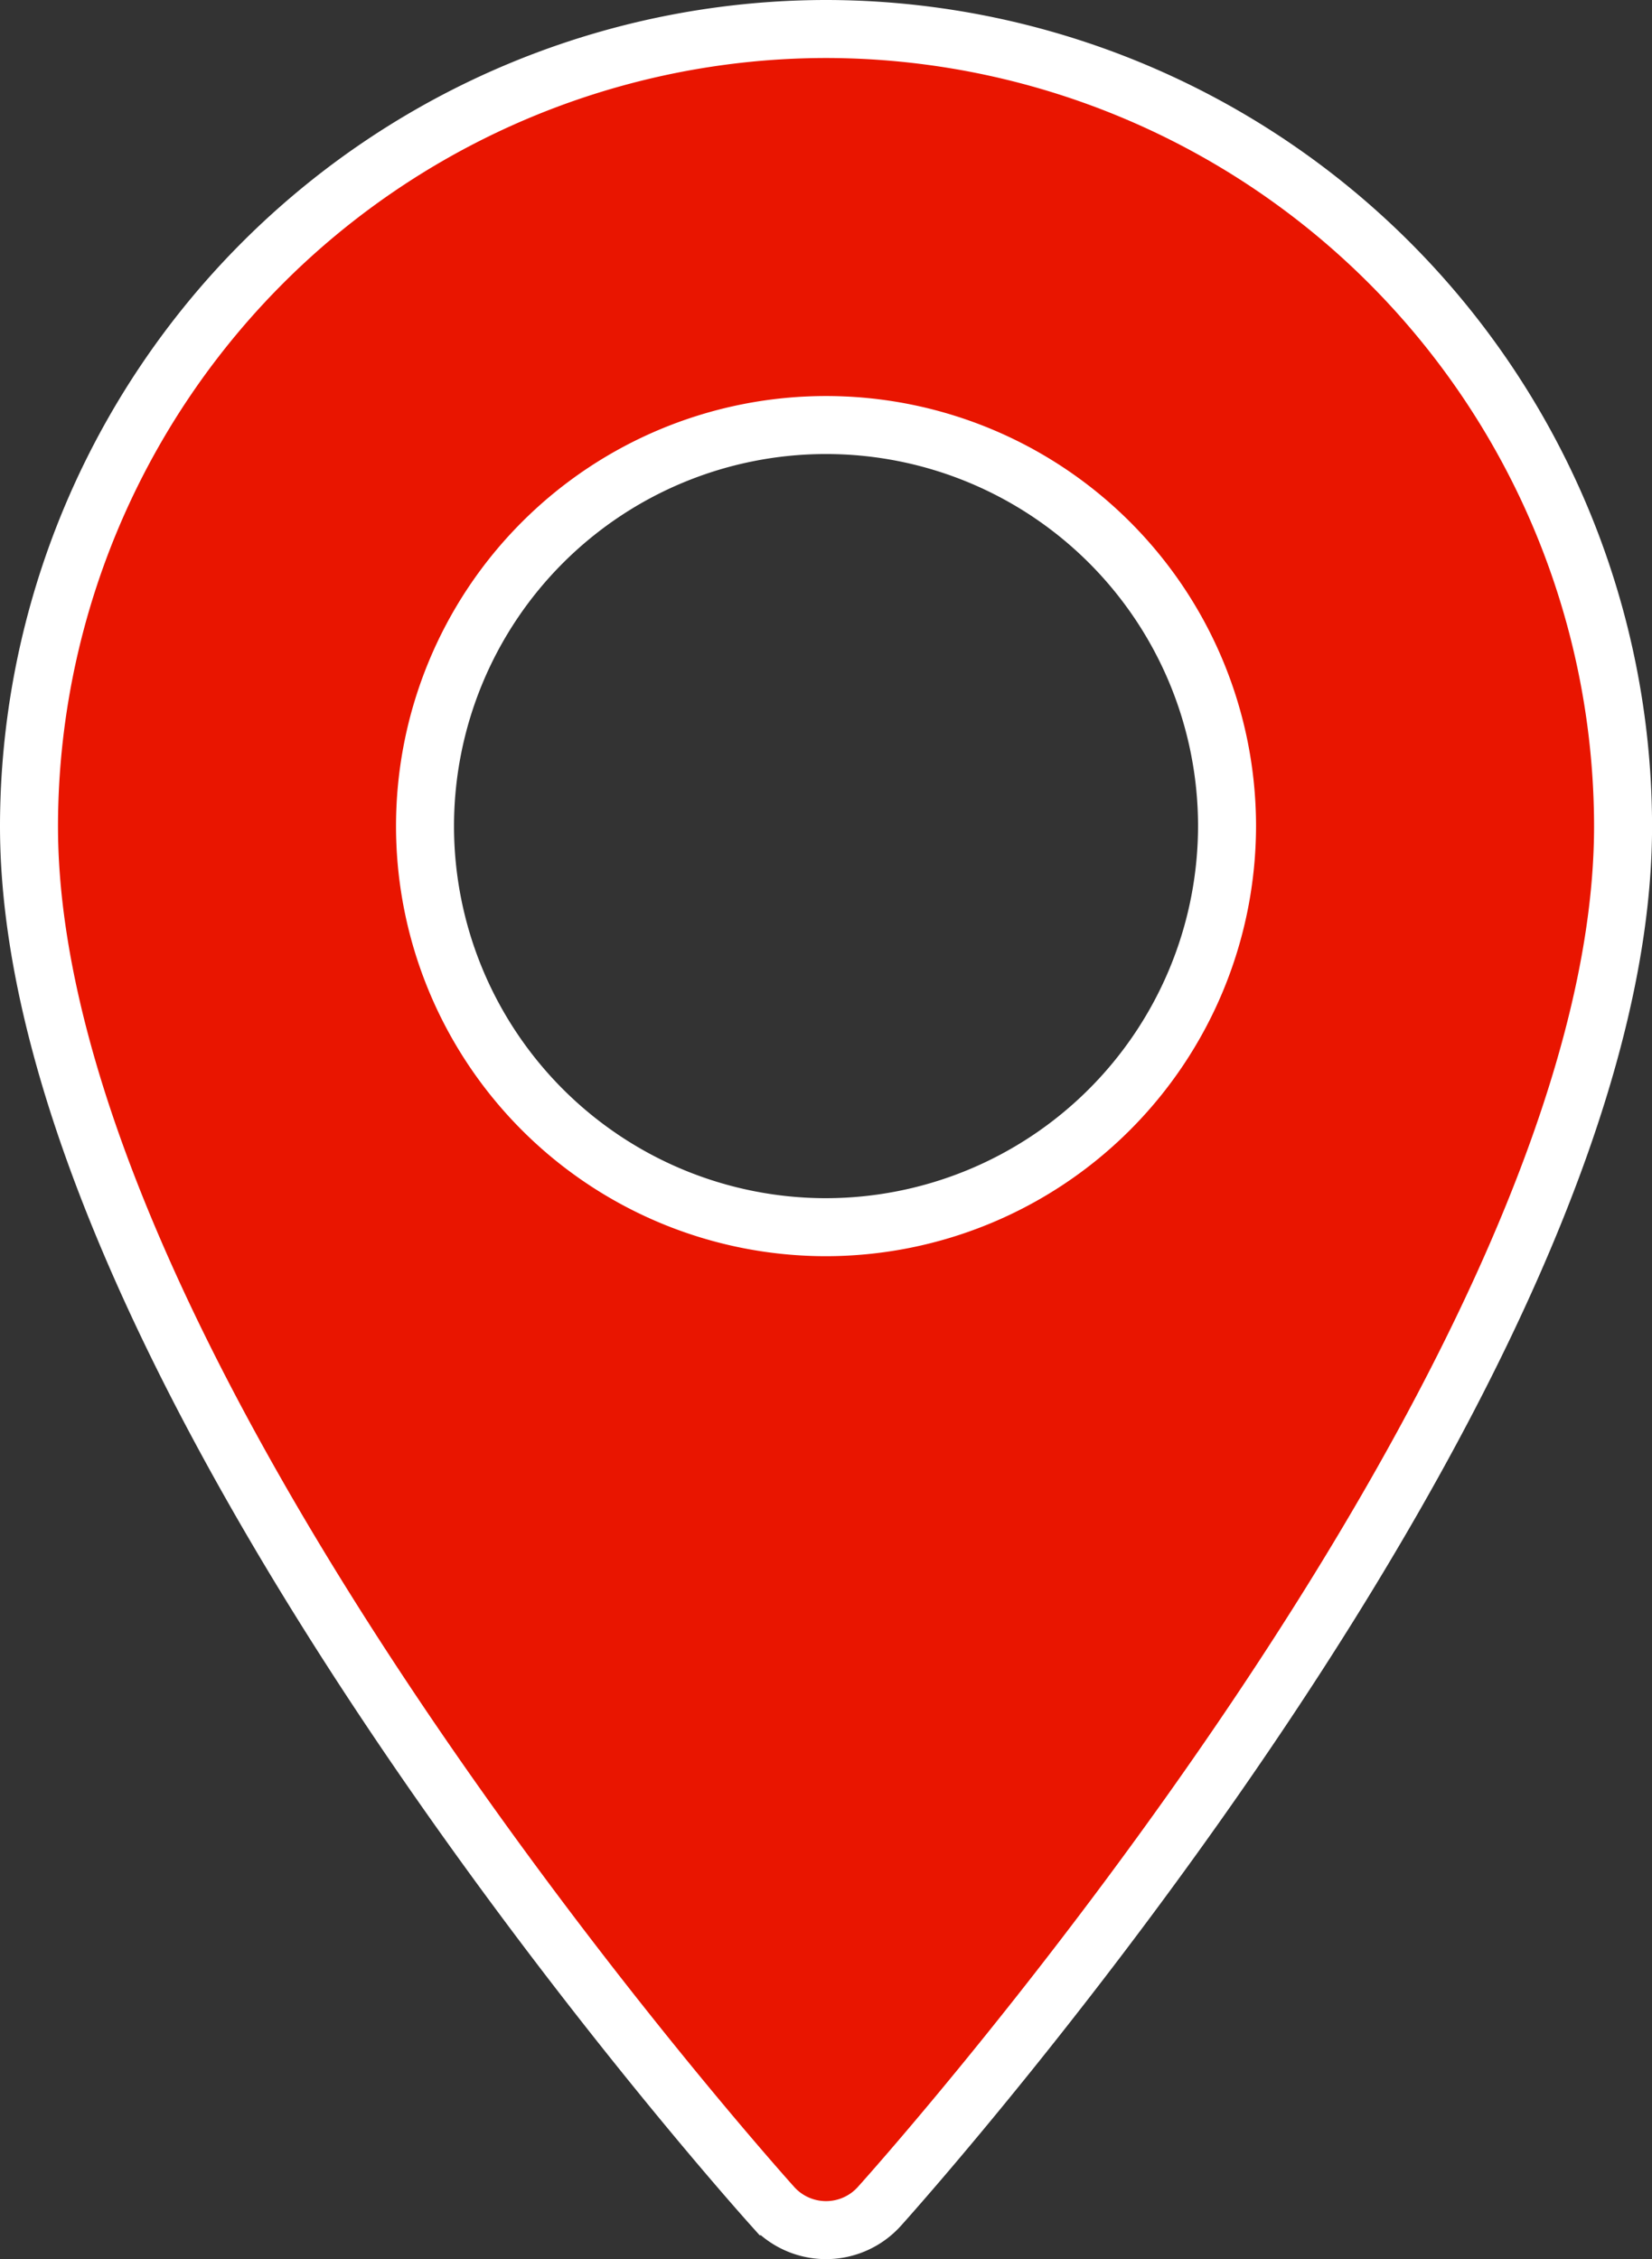 <svg xmlns="http://www.w3.org/2000/svg" width="28.487" height="38.949" viewBox="0 0 28.487 38.949">
  <rect x="0" y="0" width="28.487" height="38.949" fill="#333333" stroke="none"/>
  <g id="maps-and-flags_3_" data-name="maps-and-flags (3)" transform="translate(0.5 0.5)">
    <g id="Groupe_85" data-name="Groupe 85" transform="translate(0)">
      <path id="Tracé_1348" data-name="Tracé 1348" d="M84.317,0A13.759,13.759,0,0,0,70.573,13.744c0,9.4,12.3,23.212,12.823,23.795a1.238,1.238,0,0,0,1.842,0c.524-.583,12.823-14.39,12.823-23.795A13.759,13.759,0,0,0,84.317,0Zm0,20.658a6.915,6.915,0,1,1,6.915-6.915A6.923,6.923,0,0,1,84.317,20.658Z" transform="translate(-70.573)" fill="#e91500" stroke="#fff" stroke-width="1"/>
    </g>
  </g>
</svg>
